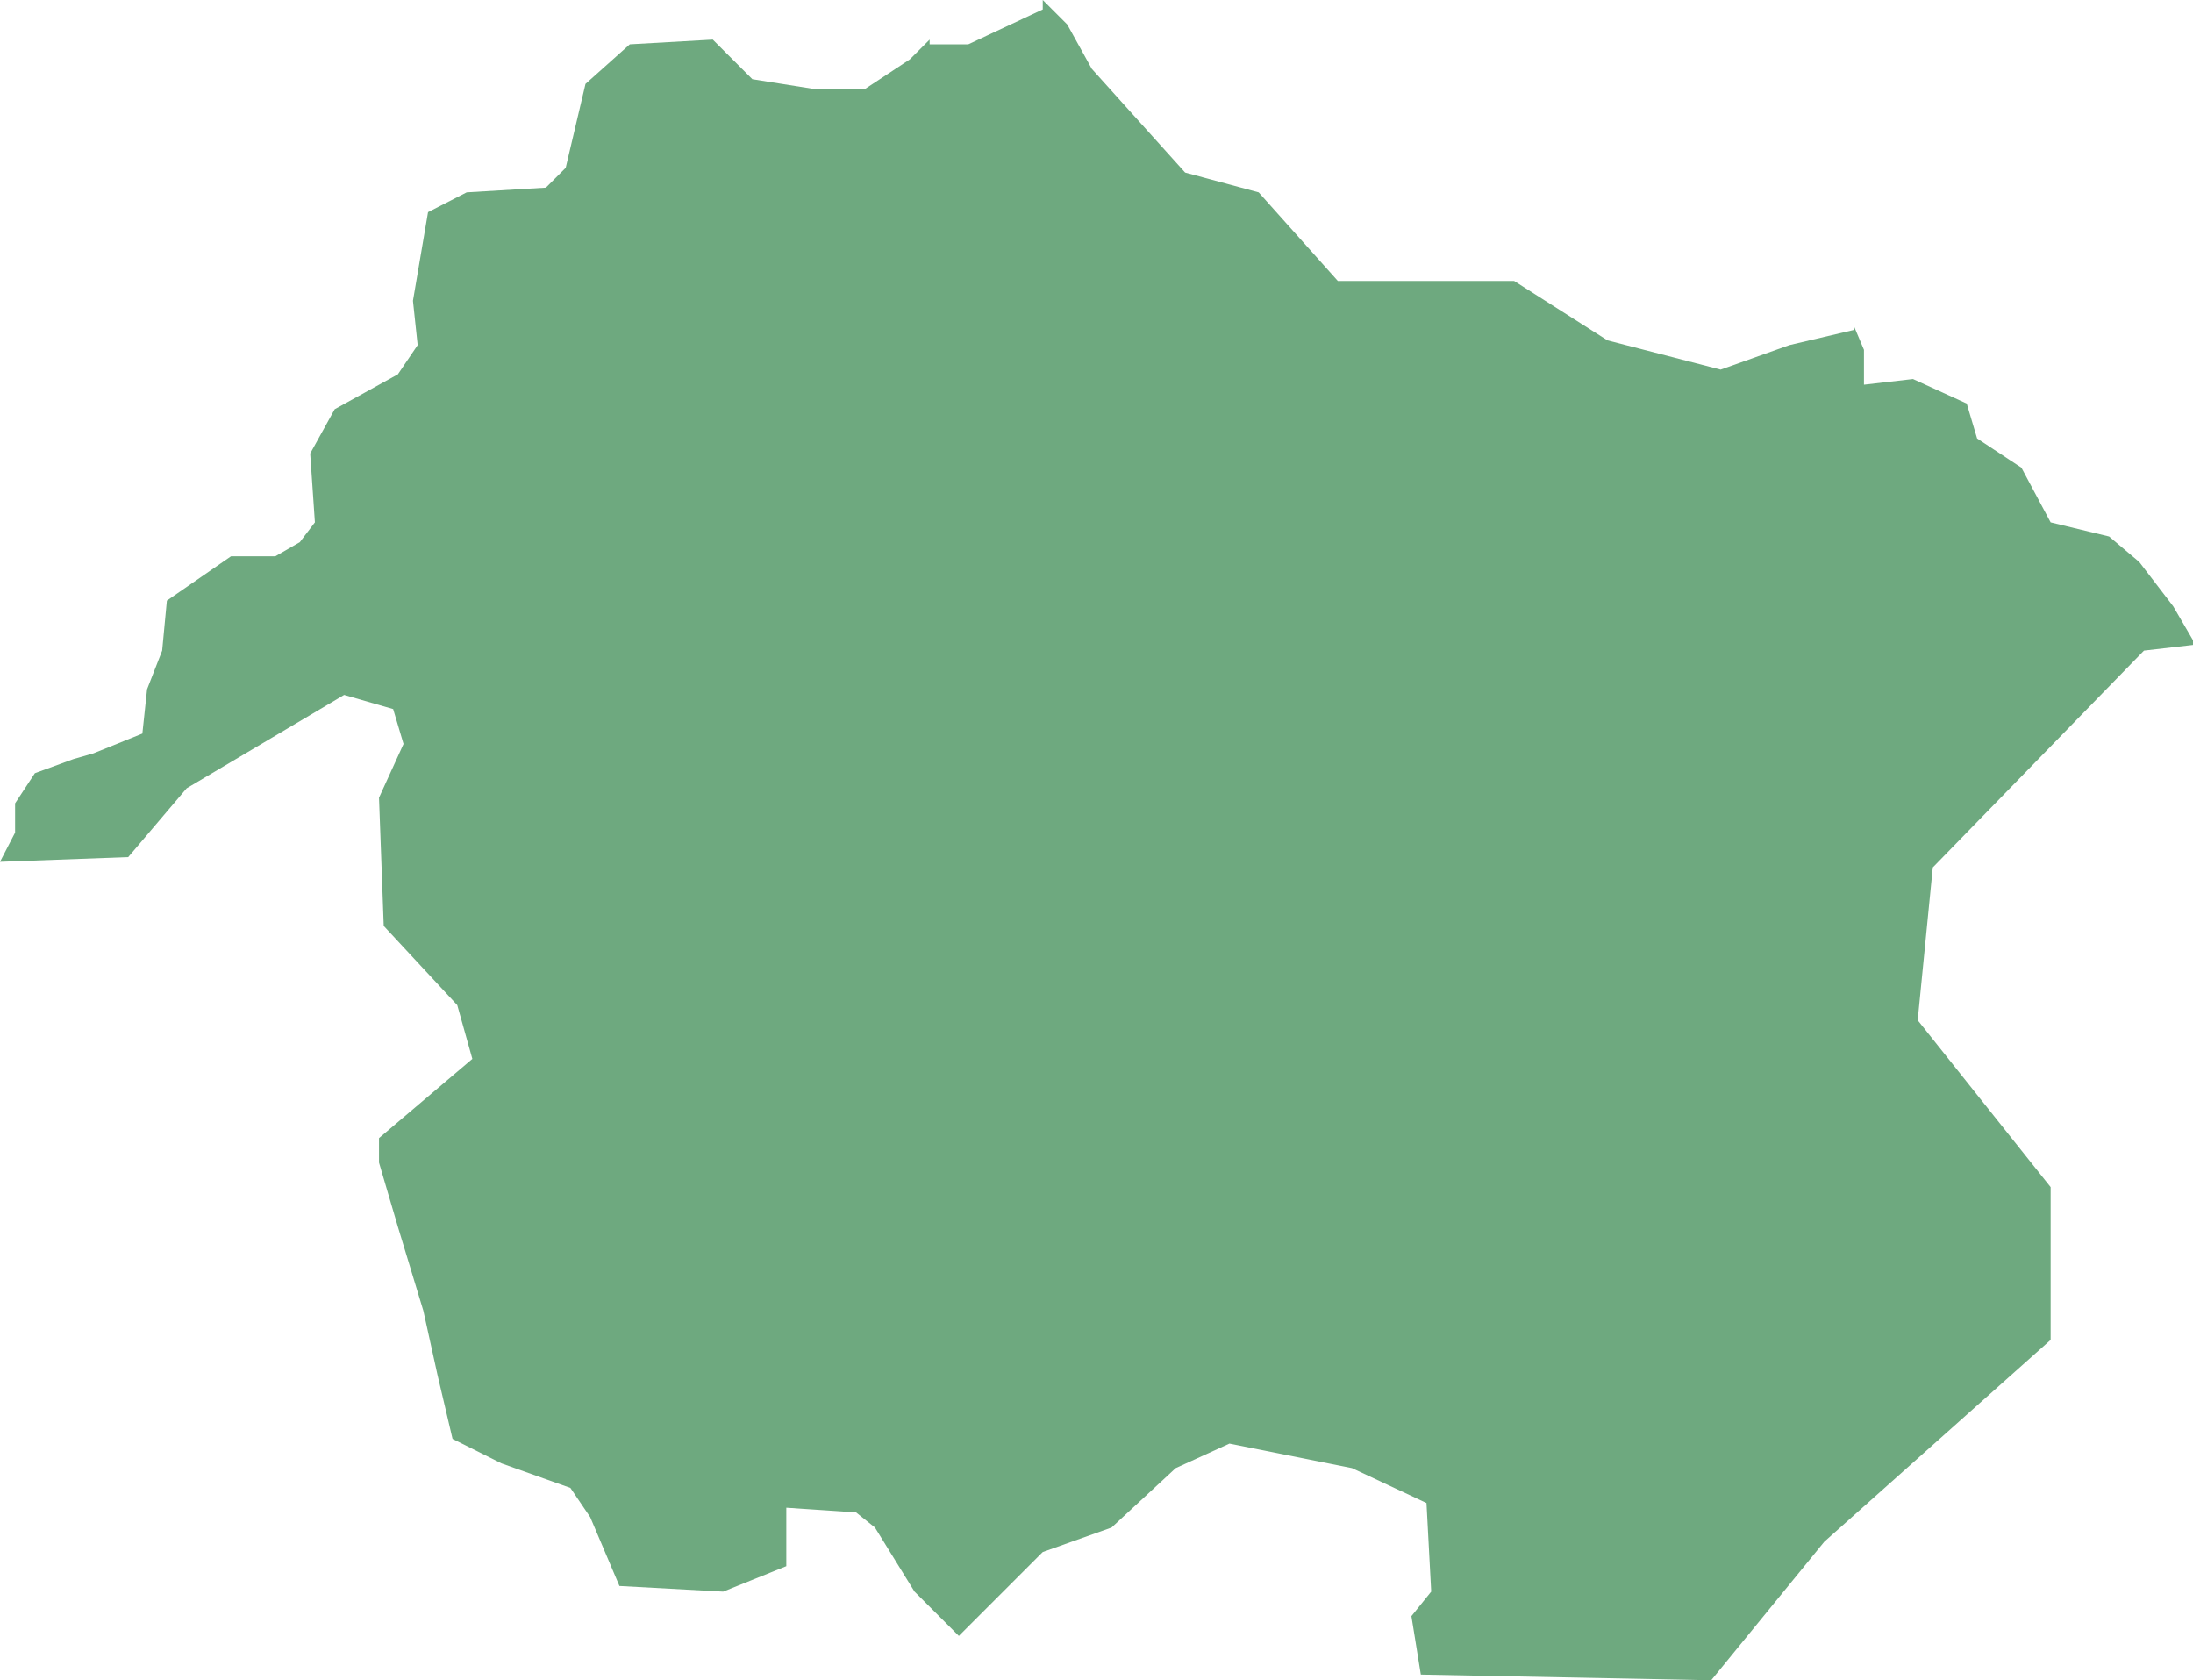 <?xml version="1.0" encoding="UTF-8"?>
<!DOCTYPE svg PUBLIC "-//W3C//DTD SVG 1.1//EN" "http://www.w3.org/Graphics/SVG/1.1/DTD/svg11.dtd">
<!-- Creator: CorelDRAW X8 -->
<svg xmlns="http://www.w3.org/2000/svg" xml:space="preserve" width="100%" height="100%" version="1.1" shape-rendering="geometricPrecision" text-rendering="geometricPrecision" image-rendering="optimizeQuality" fill-rule="evenodd" clip-rule="evenodd"
viewBox="0 0 2326 1782"
 xmlns:xlink="http://www.w3.org/1999/xlink">
 <g id="Layer_x0020_1">
  <g id="Layers">
   <g id="India_Districts_selection">
    <polygon fill="#6EA97F" points="1815,1782 1507,1776 1497,1714 1518,1688 1513,1594 1434,1557 1304,1531 1247,1557 1179,1620 1106,1646 1033,1719 1017,1735 970,1688 928,1620 908,1604 834,1599 834,1661 767,1688 657,1682 626,1609 605,1578 532,1552 480,1526 464,1458 449,1390 422,1301 402,1233 402,1207 501,1123 485,1066 407,982 402,846 428,789 417,752 365,737 198,836 136,909 0,914 16,883 16,852 37,820 78,805 99,799 151,778 156,731 172,690 177,637 245,590 292,590 318,575 334,554 329,481 355,434 422,397 443,366 438,319 454,225 495,204 579,199 600,178 621,89 668,47 756,42 798,84 861,94 918,94 965,63 986,42 986,47 1027,47 1106,10 1106,0 1132,26 1158,73 1257,183 1335,204 1419,298 1606,298 1705,361 1825,392 1898,366 1966,350 1966,345 1977,371 1977,408 2029,402 2086,428 2097,465 2144,496 2175,554 2237,569 2269,596 2305,643 2326,679 2326,684 2274,690 2050,920 2034,1082 2175,1259 2175,1421 1935,1635 "/>
   </g>
  </g>
 </g>
</svg>
